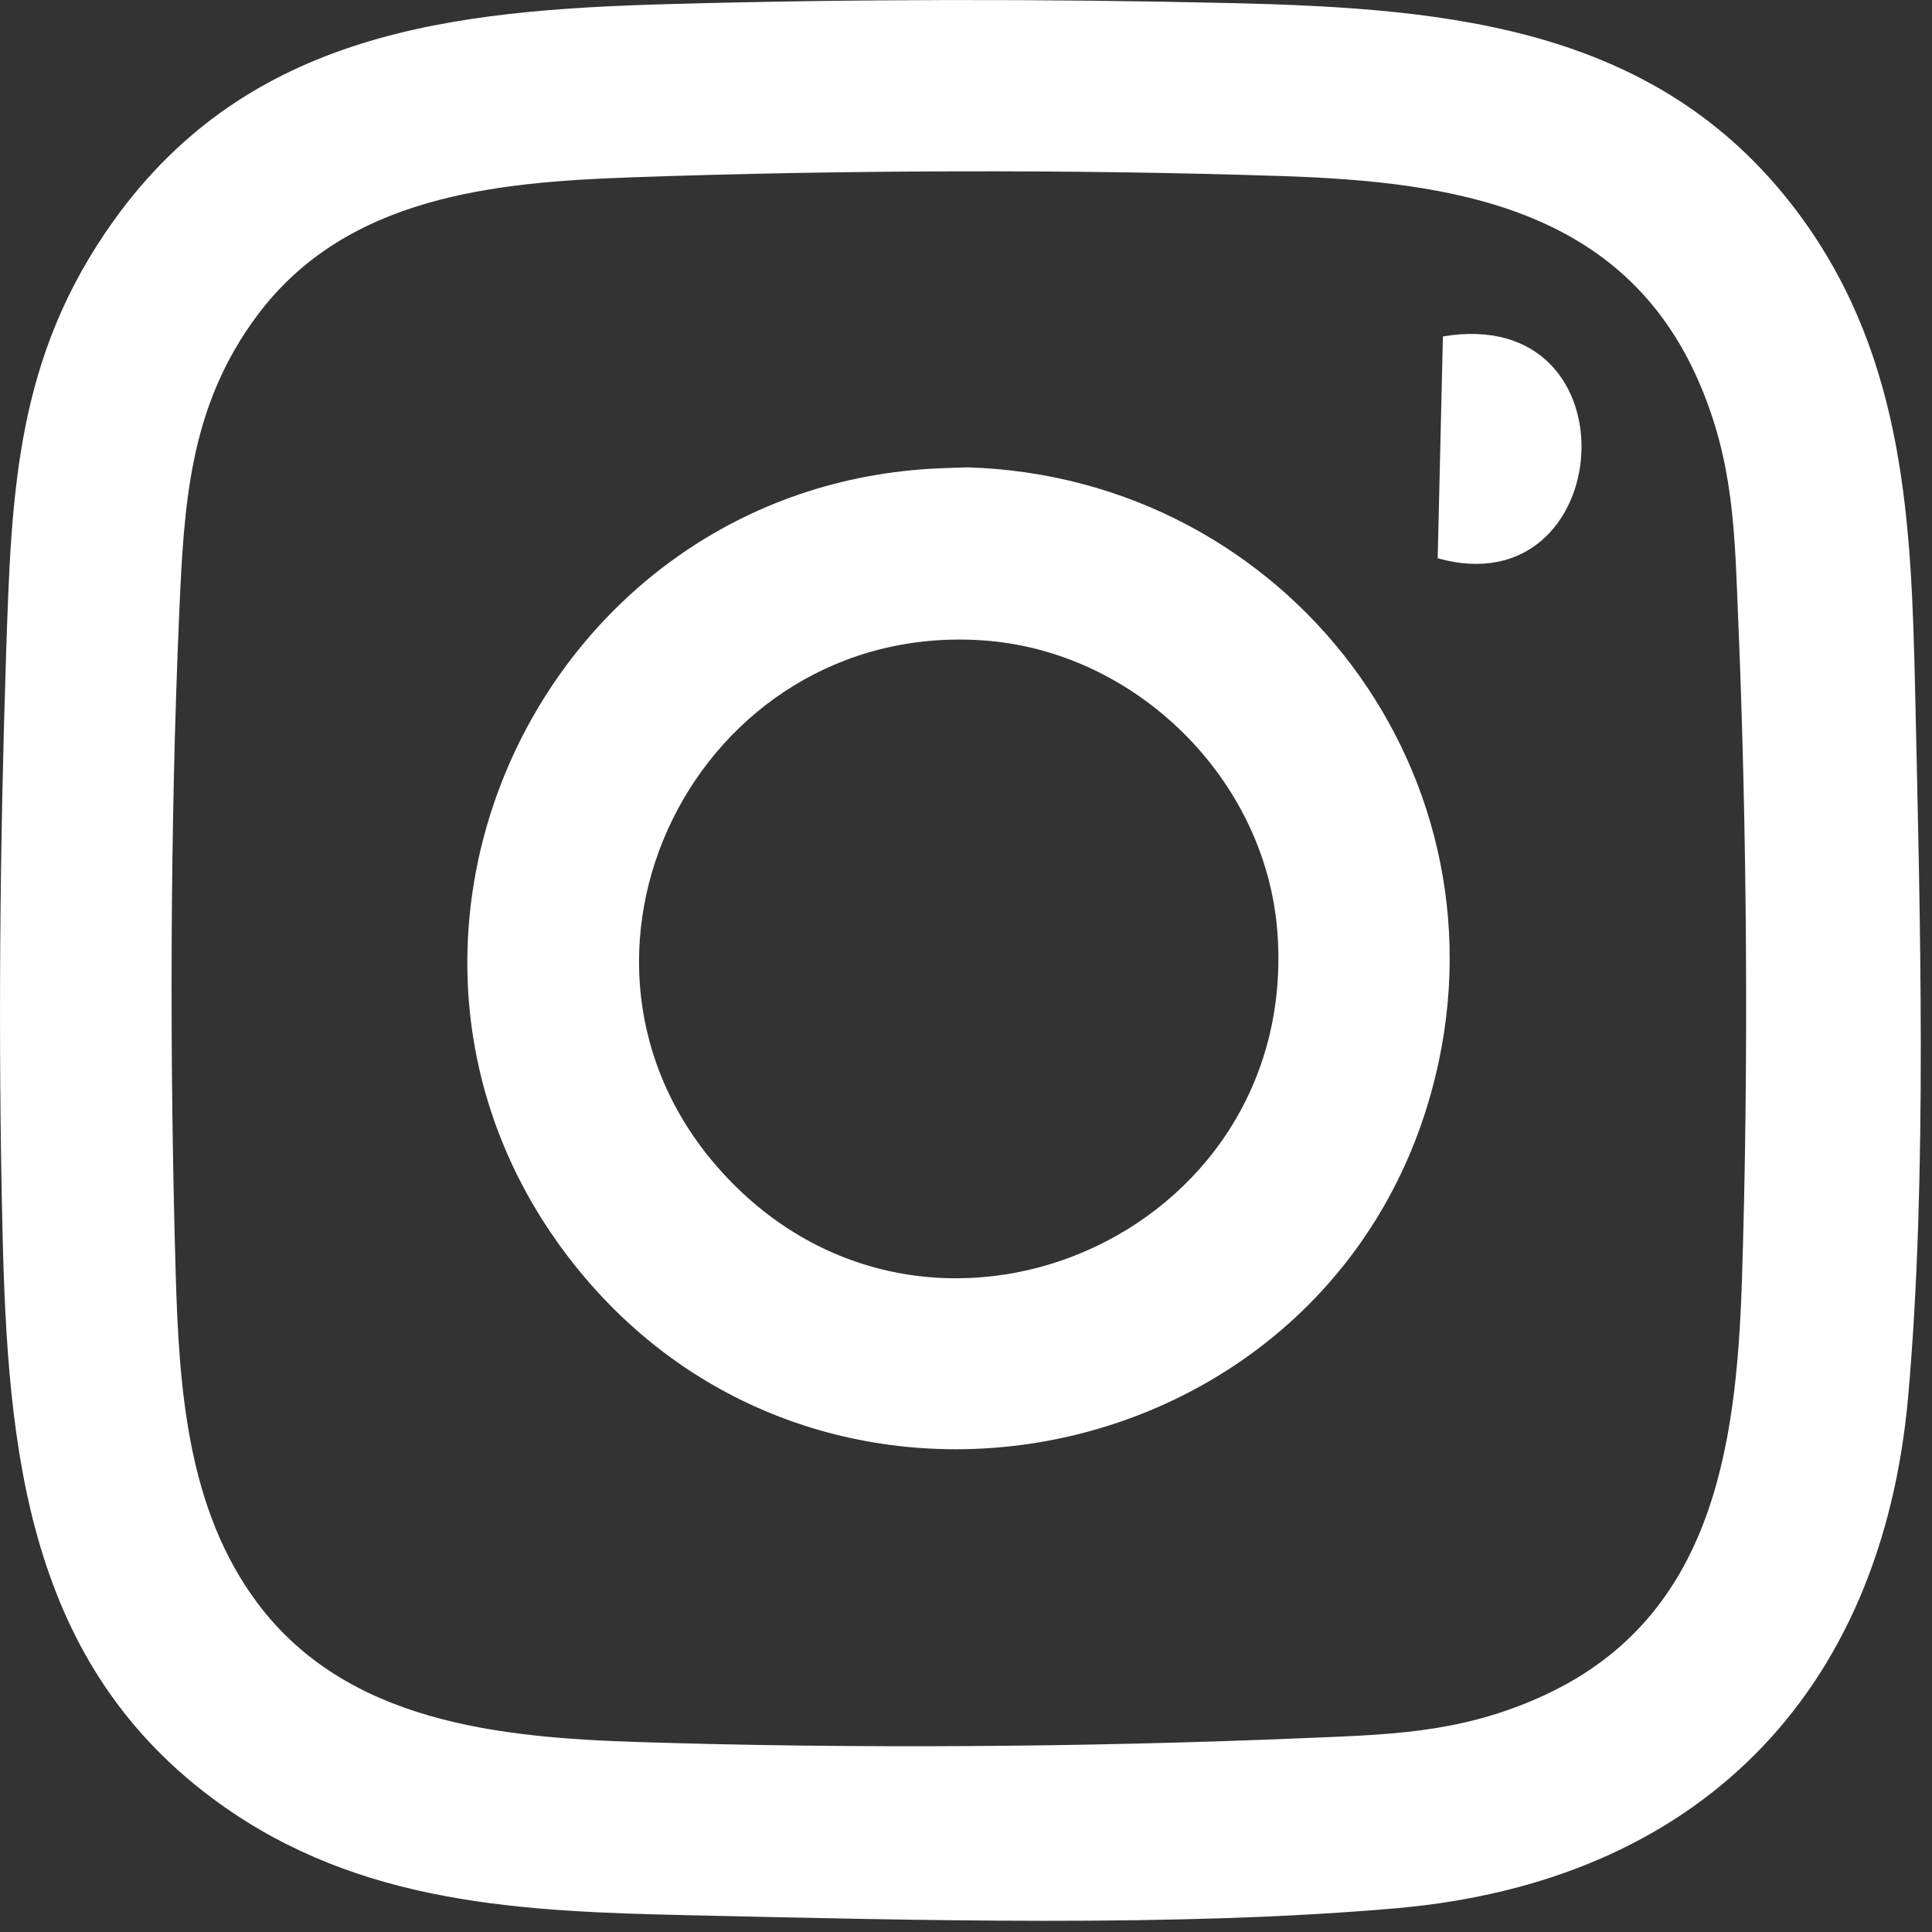 <?xml version="1.0" encoding="UTF-8"?> <svg xmlns="http://www.w3.org/2000/svg" viewBox="0 0 27.00 27.00" data-guides="{&quot;vertical&quot;:[],&quot;horizontal&quot;:[]}"><rect x="0" y="0" width="27.00" height="27.00" fill="#333333" stroke="none"/><defs></defs><path fill="white" stroke="none" fill-opacity="1" stroke-width="1" stroke-opacity="1" id="tSvg8d24f36b33" title="Path 7" d="M9.322 0.058C11.896 -0.015 14.628 -0.017 17.203 0.043C20.287 0.115 23.264 0.377 25.204 3.078C26.619 5.048 26.712 7.304 26.764 9.649C26.833 12.749 26.939 16.47 26.666 19.527C26.292 23.7 23.701 26.298 19.524 26.667C16.46 26.938 12.749 26.834 9.644 26.766C7.298 26.714 5.041 26.621 3.07 25.206C0.376 23.271 0.108 20.282 0.035 17.207C-0.028 14.526 -0.002 11.795 0.086 9.121C0.16 6.859 0.223 4.986 1.594 3.077C3.482 0.449 6.313 0.143 9.322 0.058ZM8.838 2.478C6.91 2.545 4.843 2.741 3.598 4.404C2.64 5.684 2.571 7.053 2.504 8.586C2.376 11.551 2.369 14.813 2.455 17.788C2.502 19.381 2.61 21.083 3.598 22.403C4.847 24.072 6.978 24.283 8.918 24.345C11.901 24.441 15.188 24.417 18.166 24.293C19.373 24.242 20.349 24.233 21.483 23.736C23.921 22.671 24.267 20.276 24.344 17.883C24.439 14.9 24.416 11.614 24.291 8.637C24.241 7.431 24.231 6.455 23.735 5.321C22.677 2.904 20.307 2.54 17.928 2.461C15.01 2.364 11.756 2.375 8.837 2.478C8.837 2.478 8.838 2.478 8.838 2.478Z"></path><path fill="white" stroke="none" fill-opacity="1" stroke-width="1" stroke-opacity="1" id="tSvg62c85bf03b" title="Path 8" d="M13.147 6.544C13.271 6.54 13.396 6.535 13.52 6.531C18.002 6.666 21.202 10.879 20.008 15.243C18.552 20.566 11.597 22.034 8.096 17.761C4.482 13.349 7.527 6.768 13.147 6.544ZM10.086 16.377C12.956 19.544 18.158 17.289 17.853 13.041C17.698 10.888 15.866 9.085 13.716 8.948C9.733 8.694 7.395 13.405 10.086 16.377Z"></path><path fill="white" stroke="none" fill-opacity="1" stroke-width="1" stroke-opacity="1" id="tSvg133c8219934" title="Path 9" d="M20.165 4.702C22.911 4.239 22.602 8.506 20.092 7.802Z"></path></svg> 